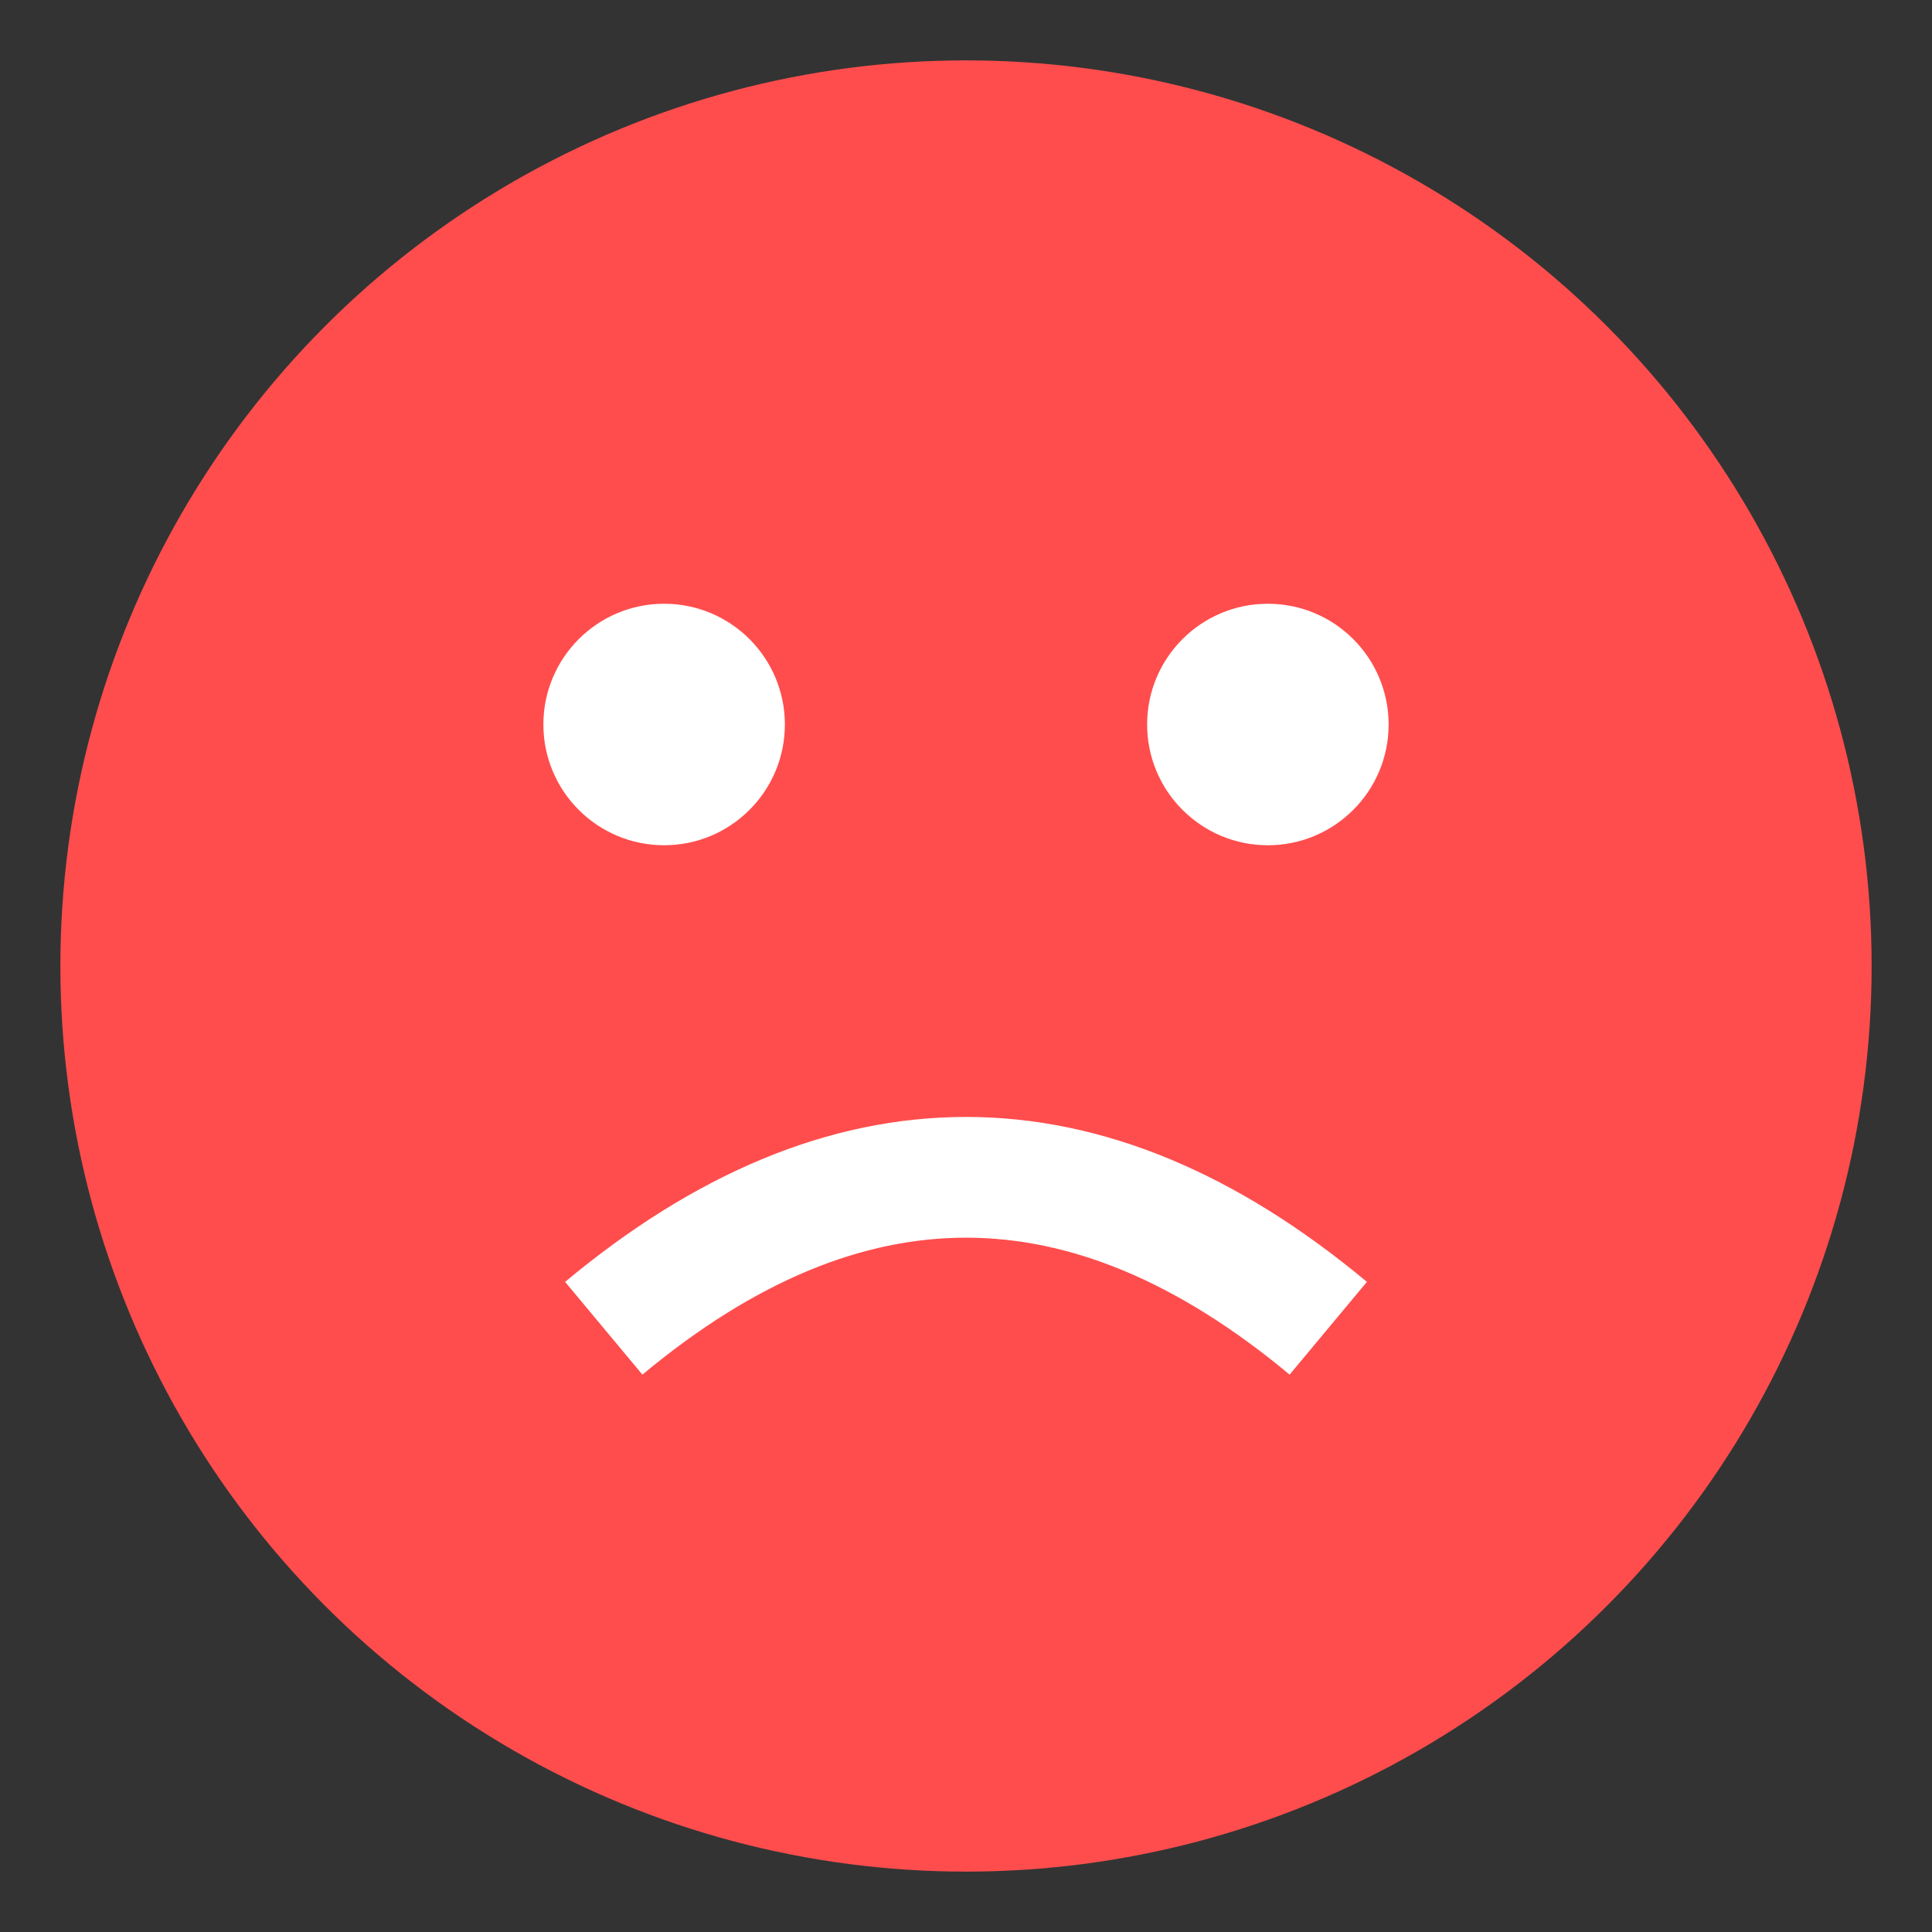 <svg xmlns="http://www.w3.org/2000/svg" width="64" height="64" viewBox="0 0 64 64">
<rect x="0" y="0" width="64" height="64" fill="#333333" stroke="none"/>
<circle cx="32" cy="32" r="30" fill="#ff4d4d"/>
<circle cx="22" cy="24" r="4" fill="#fff"/>
<circle cx="42" cy="24" r="4" fill="#fff"/>
<path d="M20 44 Q32 34 44 44" stroke="#fff" stroke-width="4" fill="none"/>
</svg>